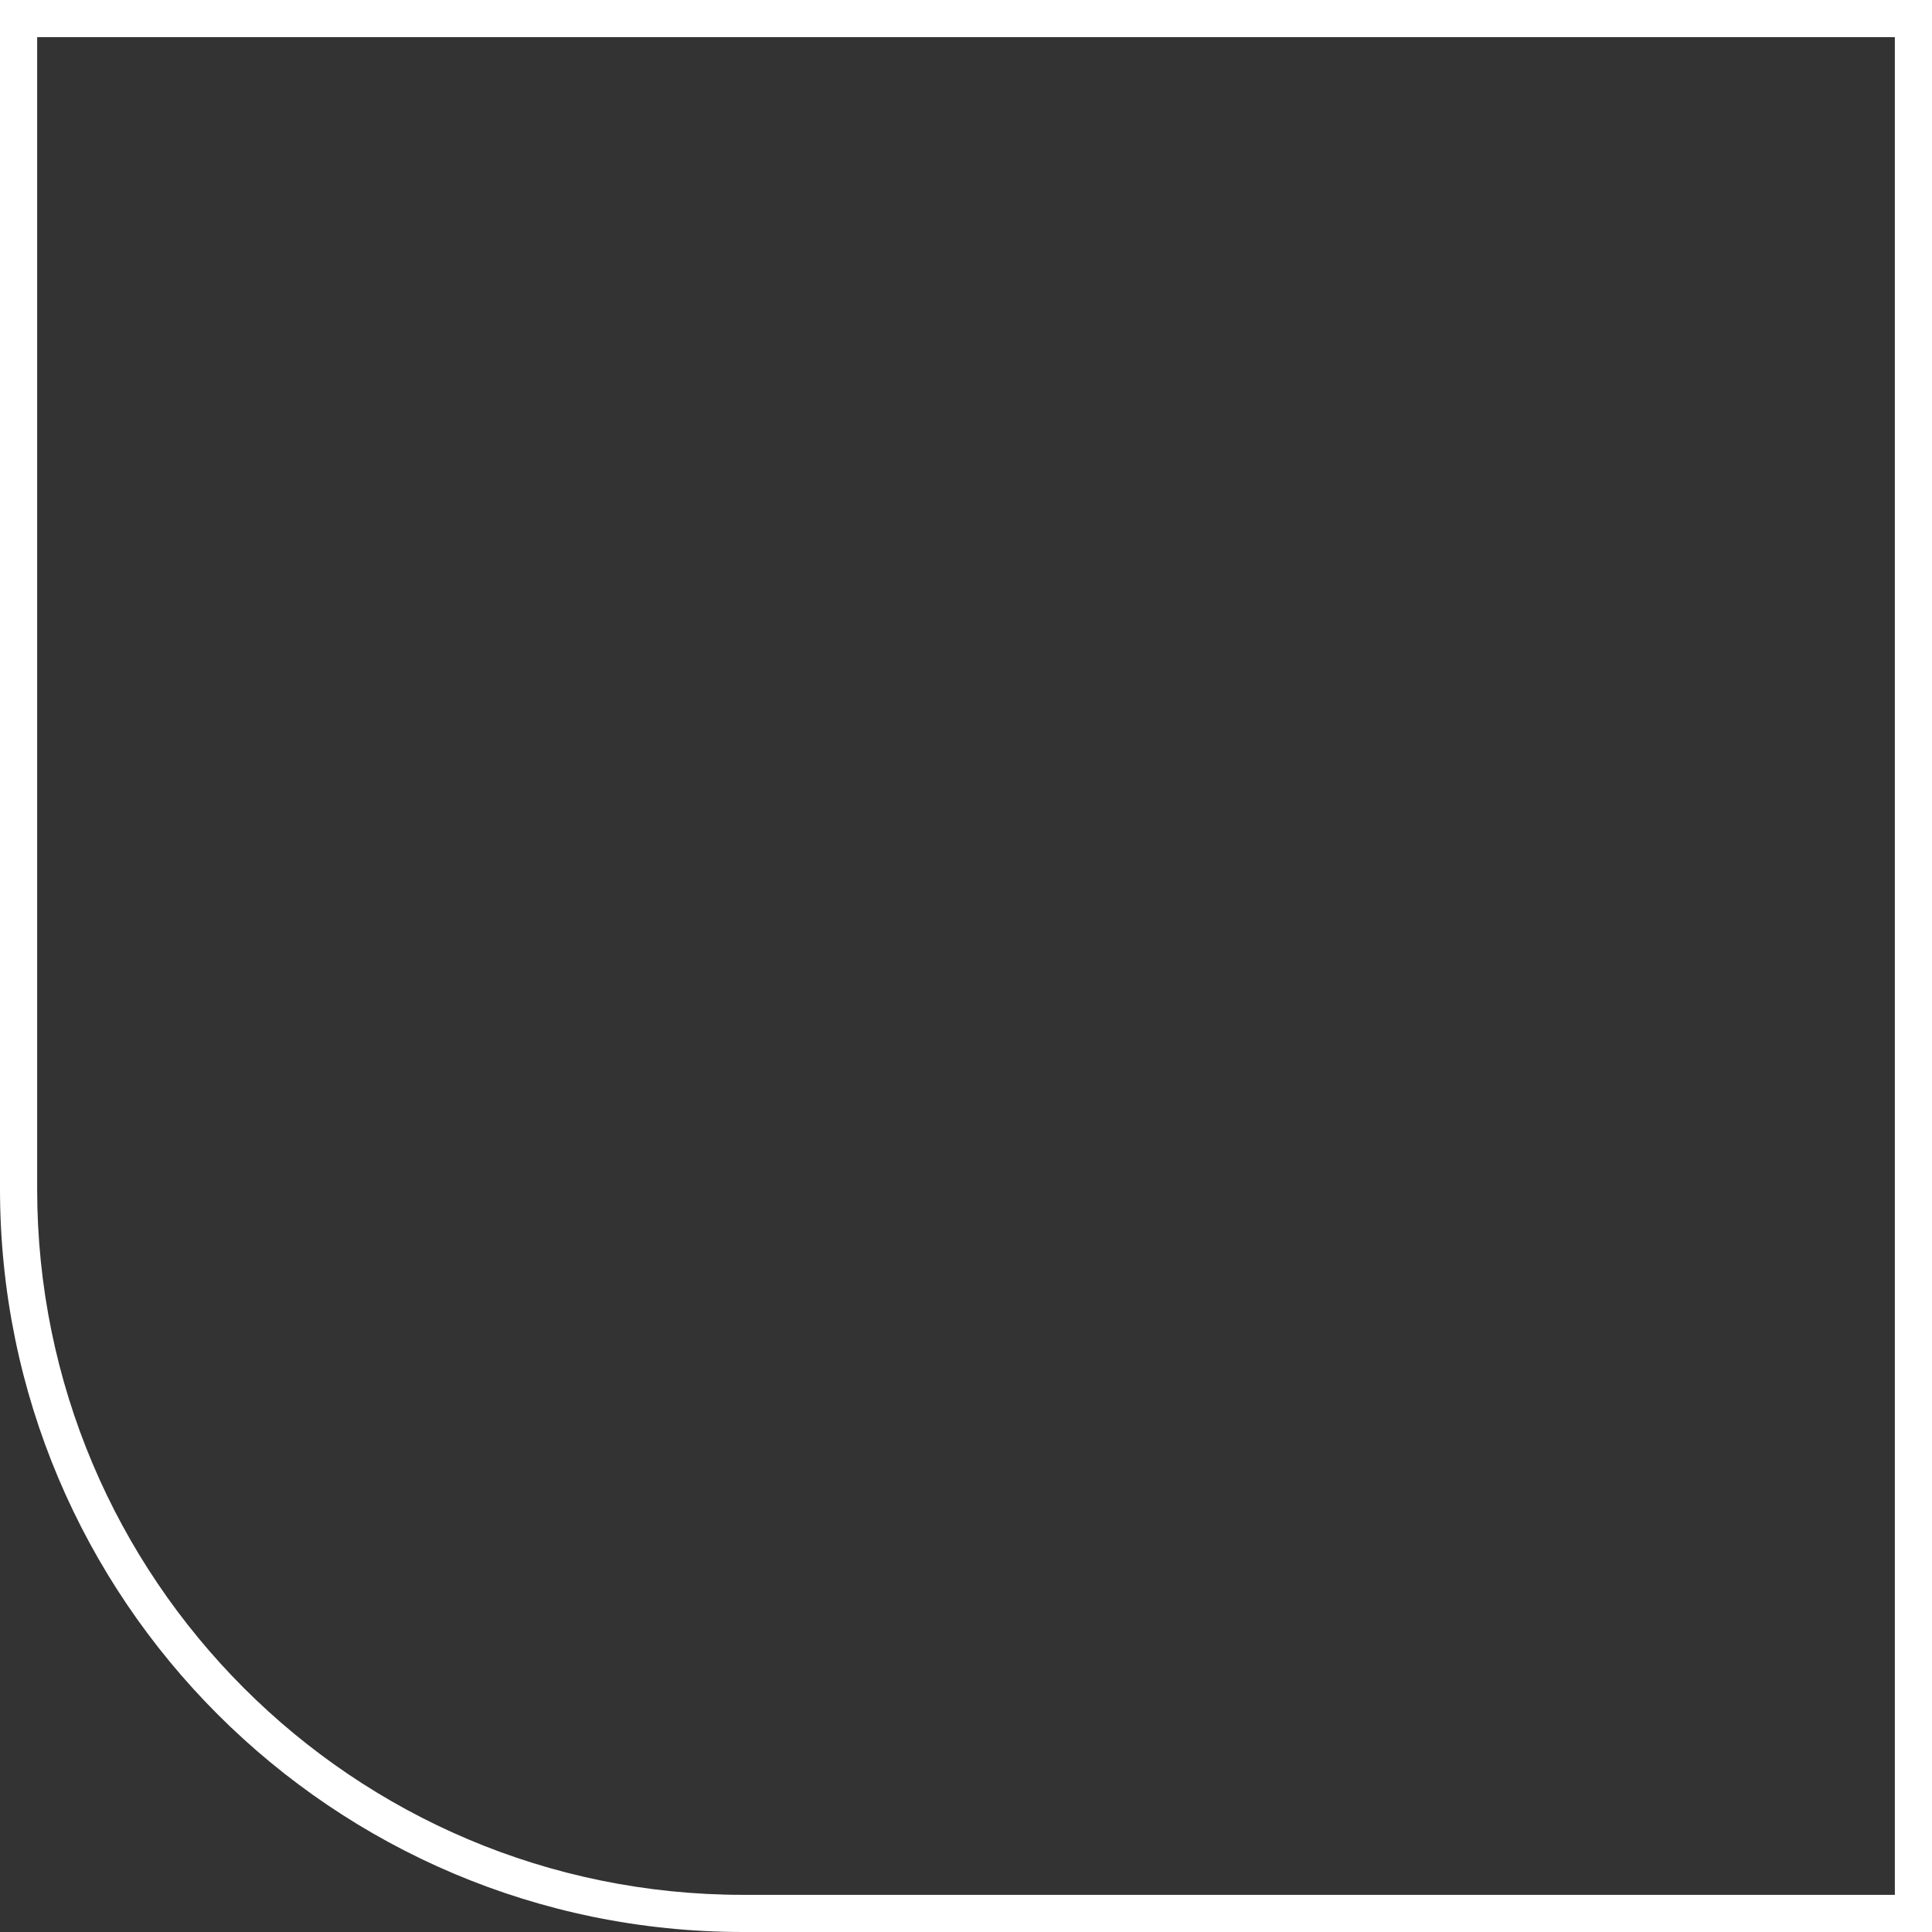 <?xml version="1.0" encoding="UTF-8"?> <svg xmlns="http://www.w3.org/2000/svg" width="208" height="208" viewBox="0 0 208 208" fill="none"><rect x="0" y="0" width="208" height="208" fill="#333333" stroke="none"/> <path fill-rule="evenodd" clip-rule="evenodd" d="M204 4H4V128C4 169.974 38.026 204 80 204H204V4ZM0 0V128C0 172.183 35.817 208 80 208H208V0H0Z" fill="white"></path> </svg> 